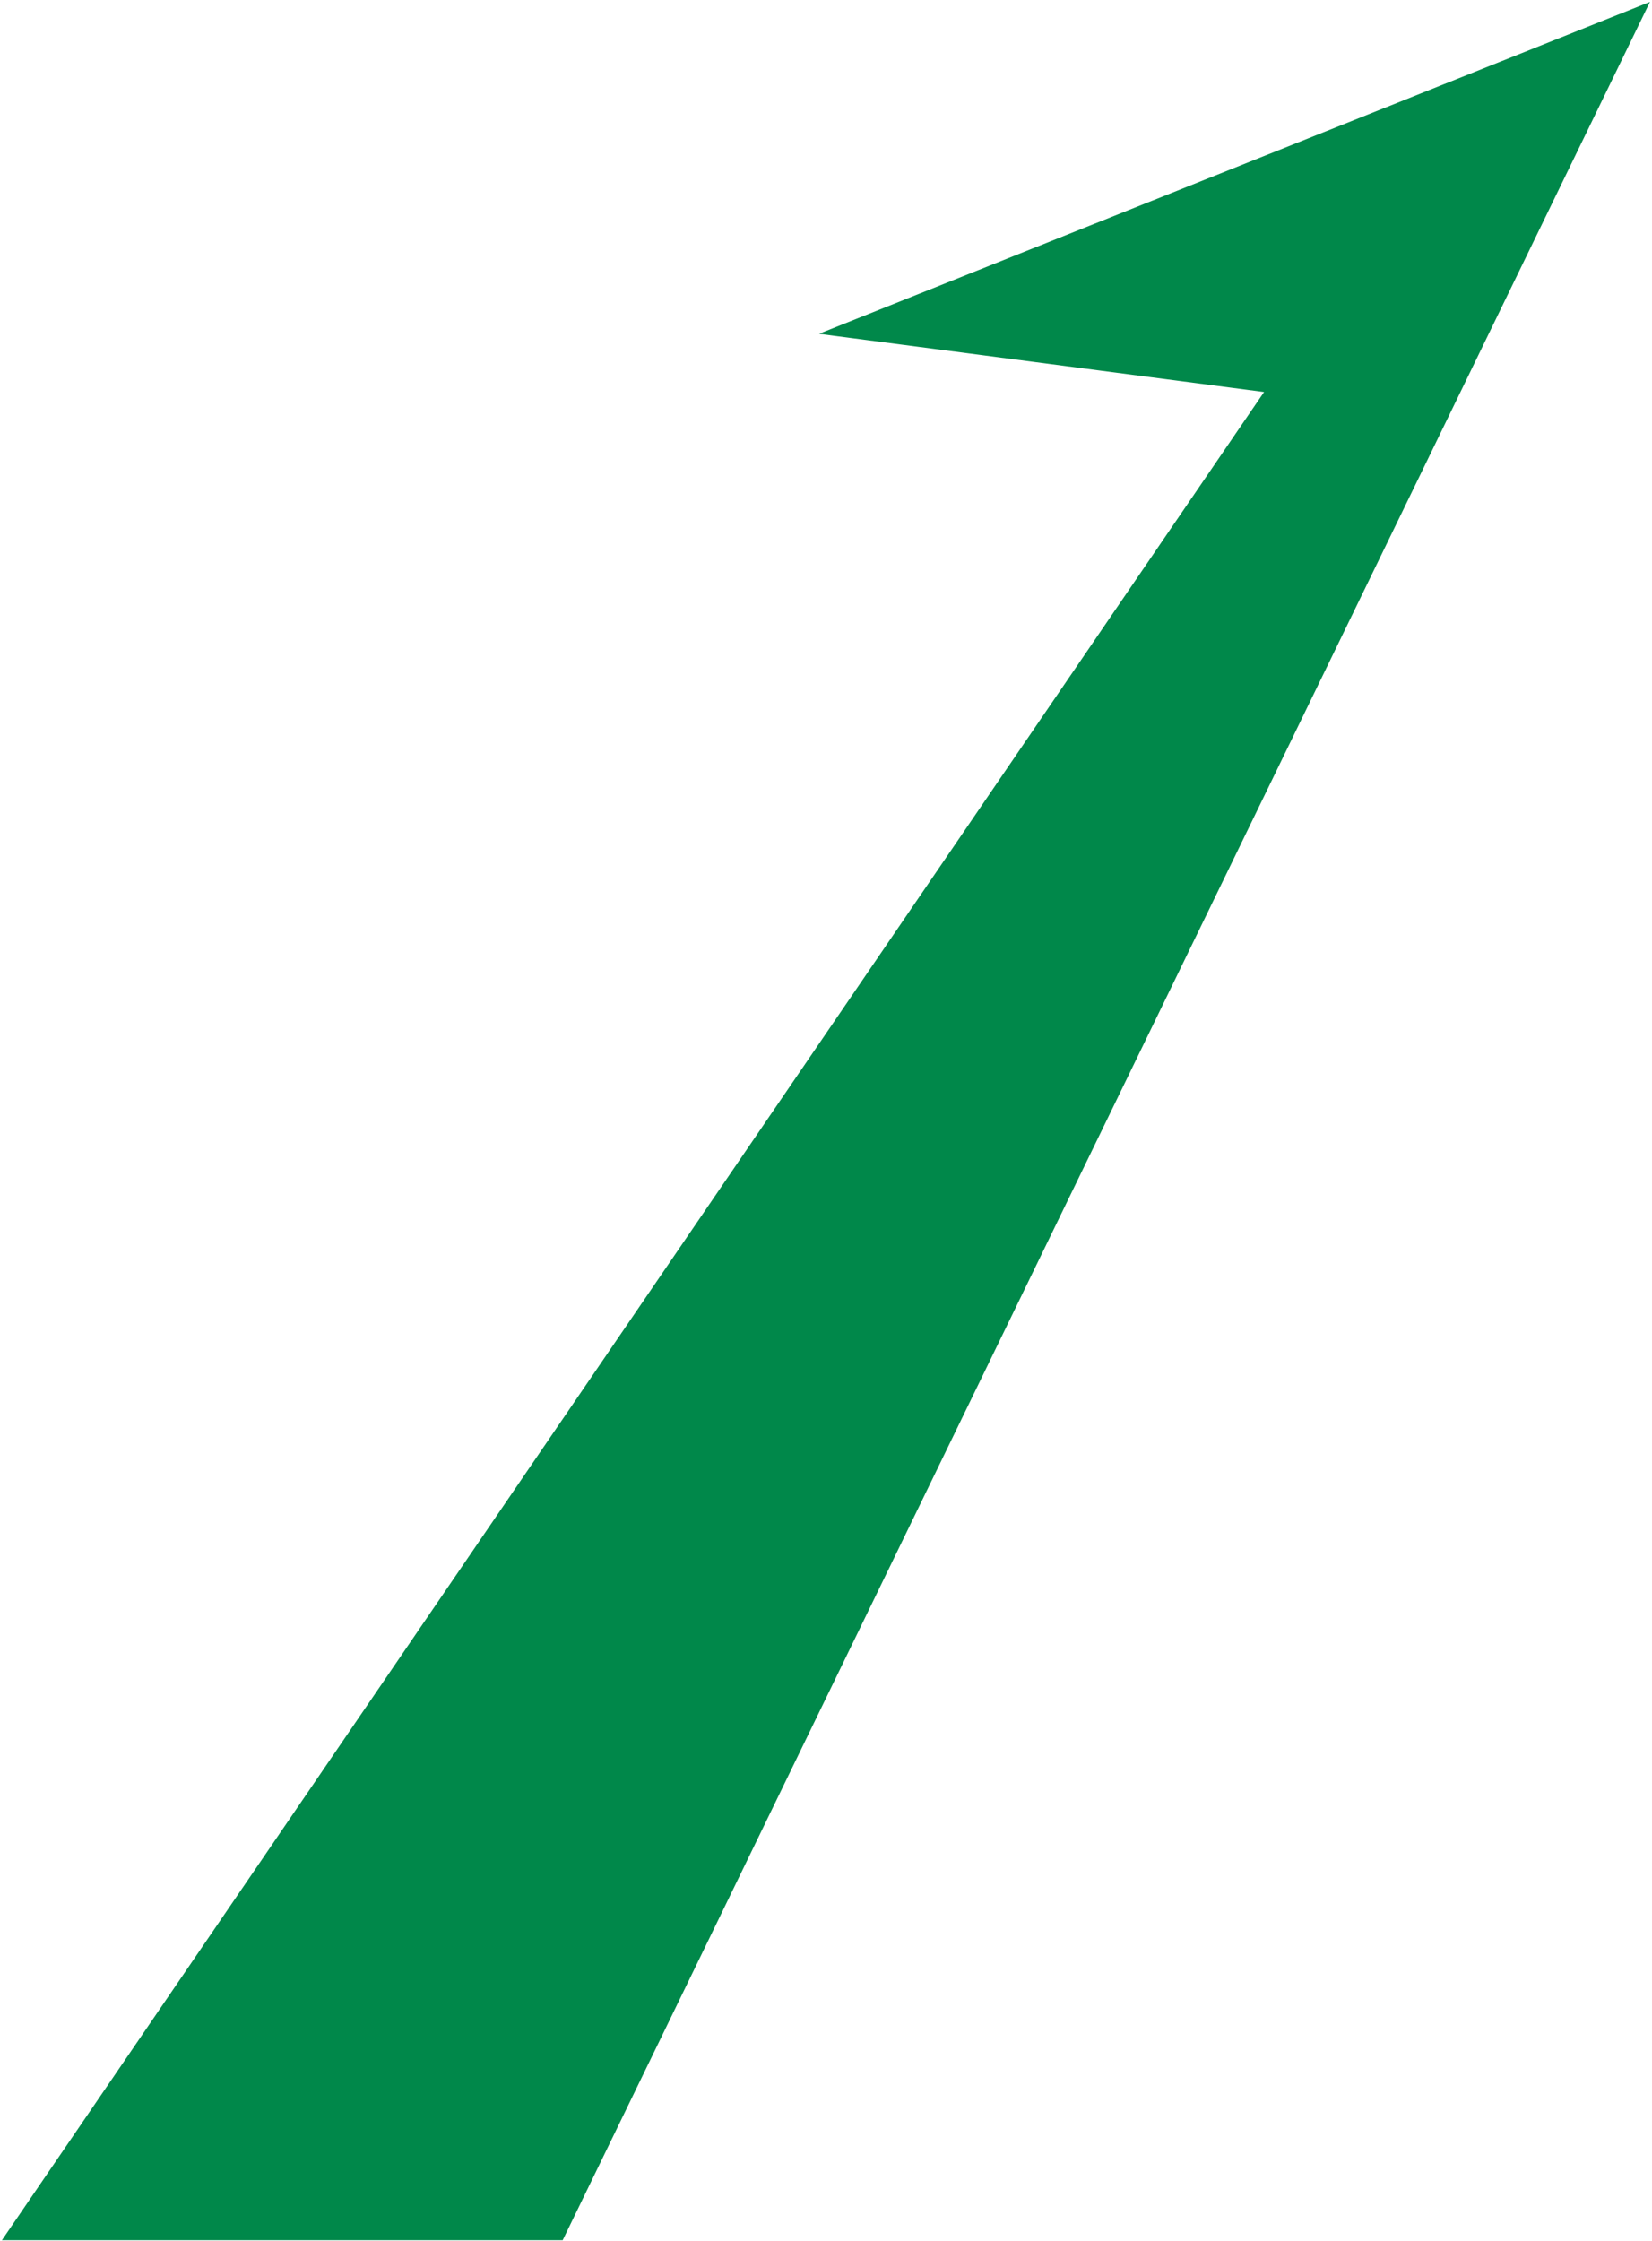 <svg xmlns="http://www.w3.org/2000/svg" width="815.072" height="1105.348" viewBox="0 0 815.072 1105.348"><g transform="translate(0.947 -2751.152)"><path d="M153.069,1159.129H-123.6L499.127,247.617l-219.64-28.7,410.025-163.7L153.07,1159.128Z" transform="translate(123.6 2696.872)" fill="#00884A"/><path d="M153.07,1159.628H-124.546l.534-.782L498.254,248.007,277.519,219.167l1.782-.712L690.526,54.28l-.565,1.162-536.442,1103.9-.45-.218Zm-275.722-1H152.757L688.5,56.166,281.455,218.672,500,247.227l-.459.672Z" transform="translate(123.6 2696.872)" fill="rgba(0,0,0,0)"/></g></svg>